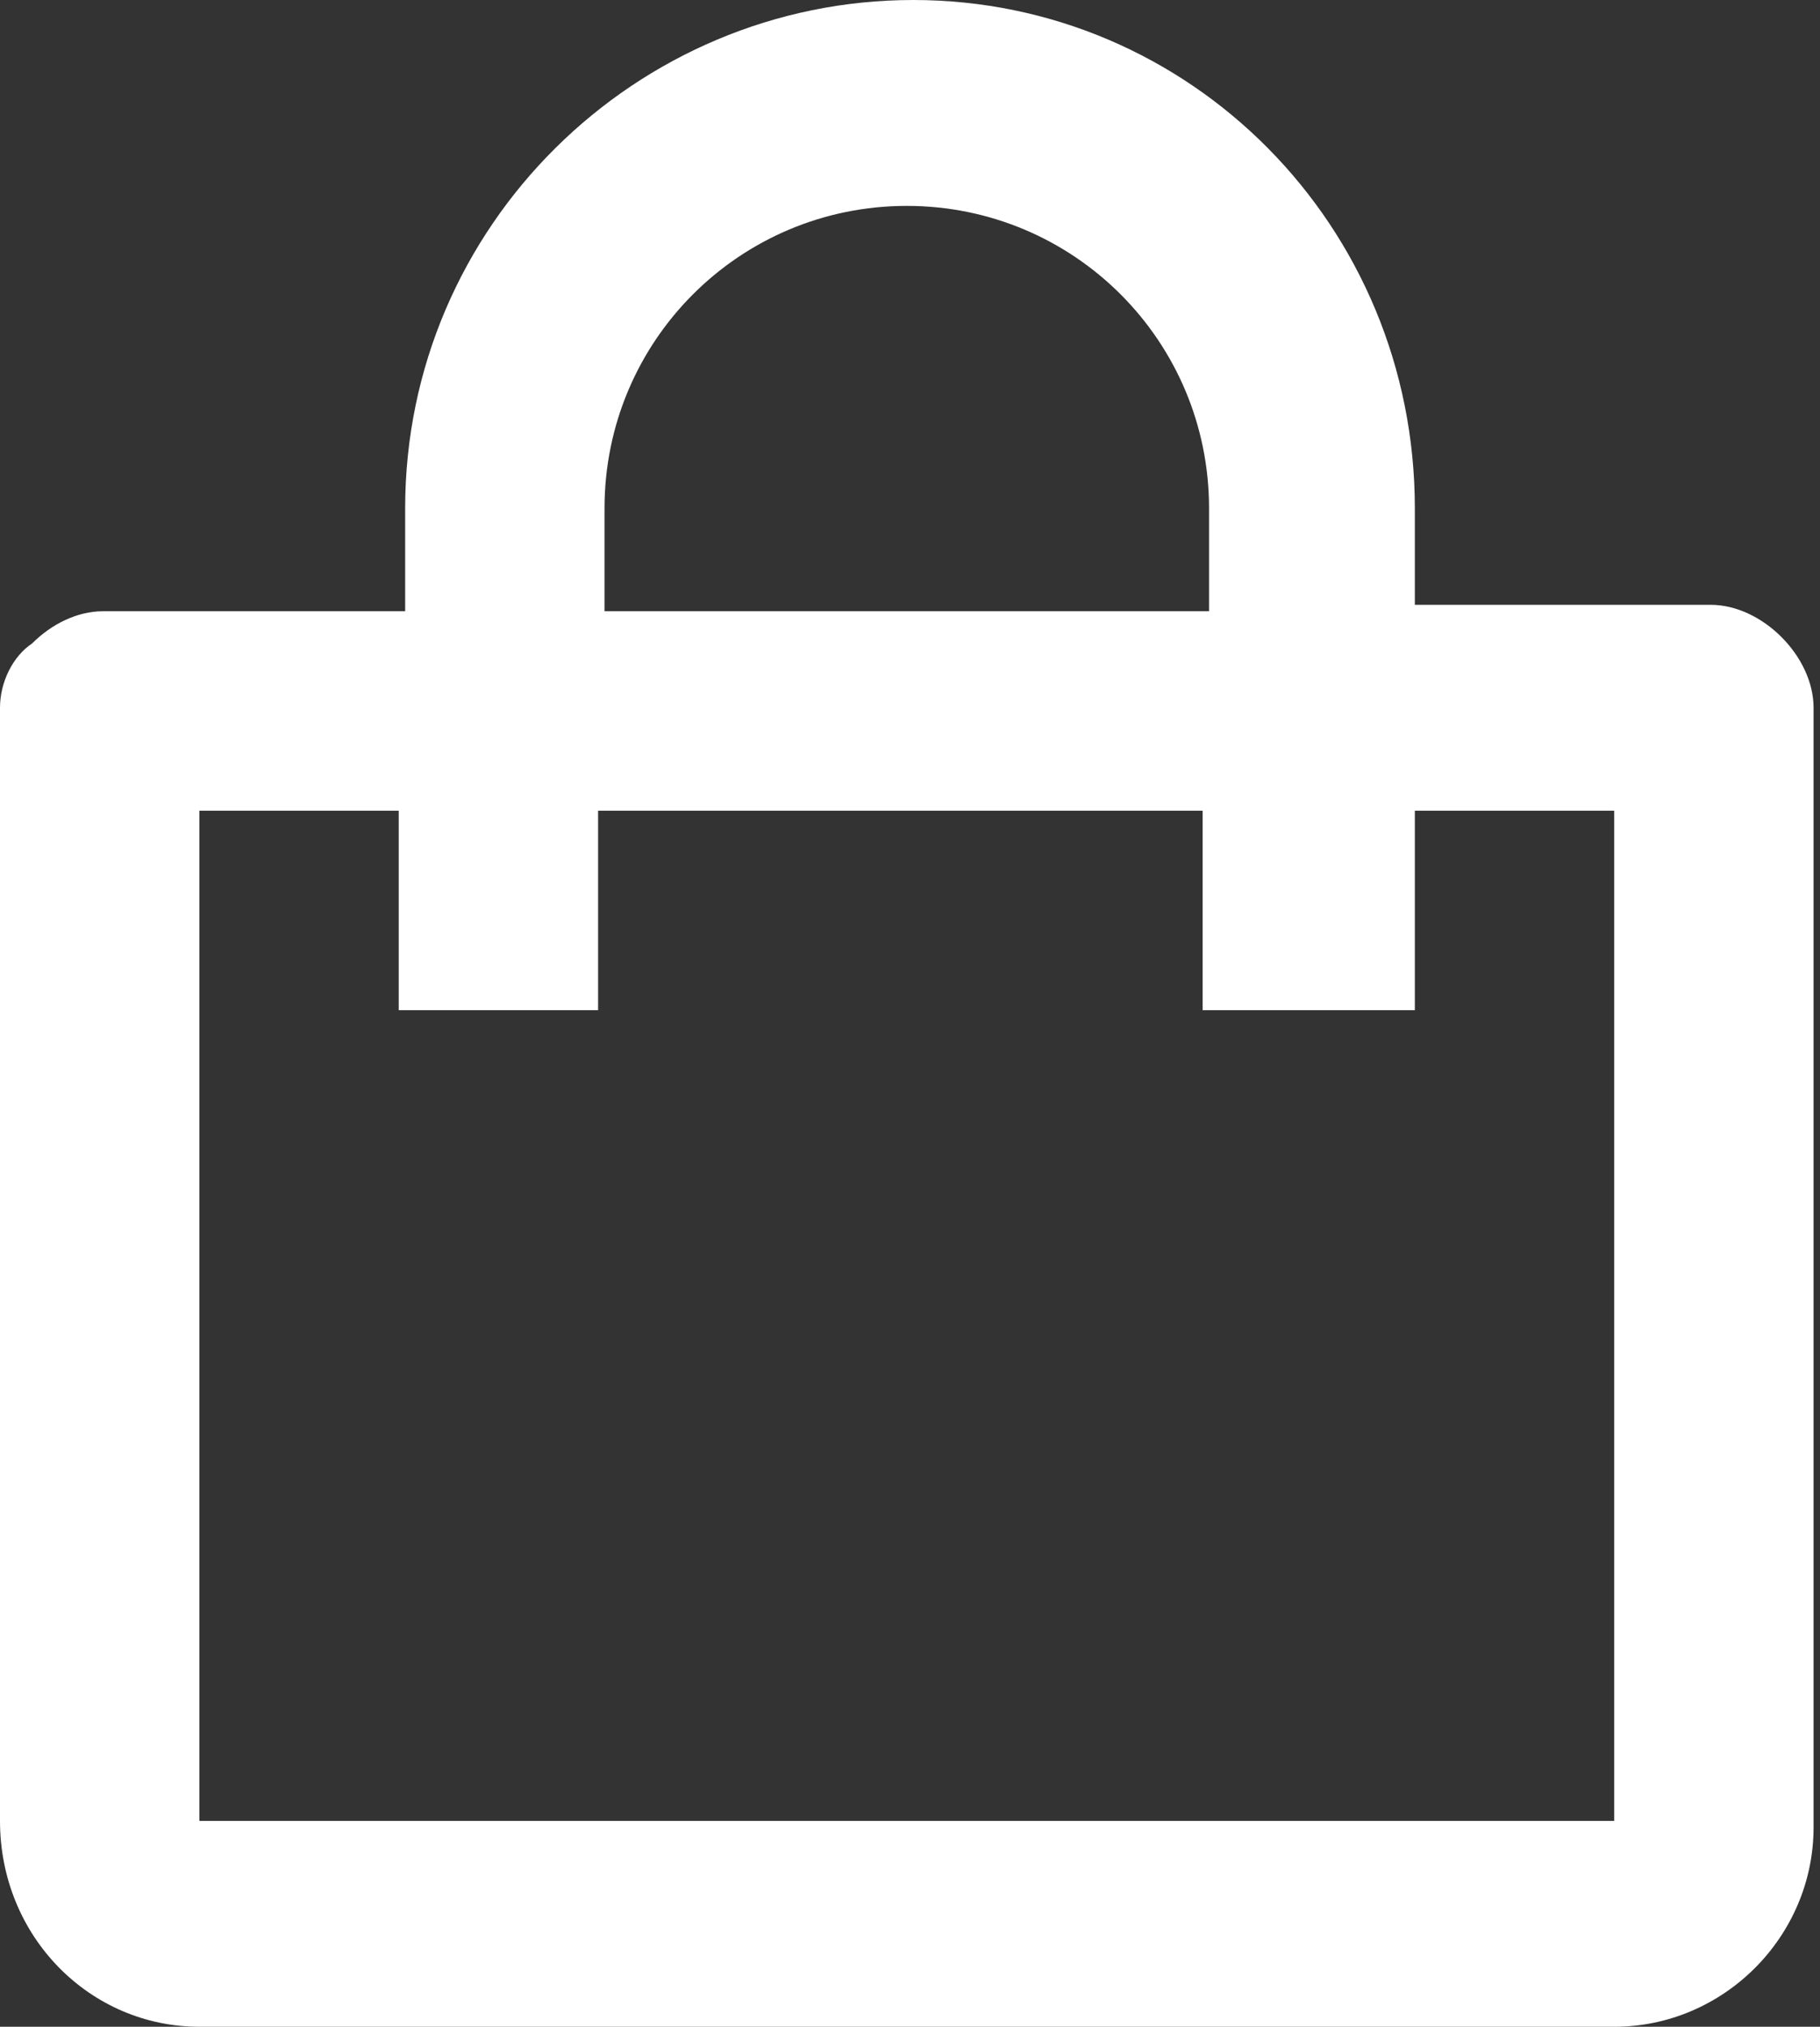 <?xml version="1.0" encoding="utf-8"?>
<!-- Generator: Adobe Illustrator 27.0.0, SVG Export Plug-In . SVG Version: 6.00 Build 0)  -->
<svg version="1.1" id="Layer_1" xmlns="http://www.w3.org/2000/svg" xmlns:xlink="http://www.w3.org/1999/xlink" x="0px" y="0px"
	 viewBox="0 0 28.3 31.5" style="enable-background:new 0 0 28.3 31.5;" xml:space="preserve">
<rect x="0" y="0" width="28.3" height="31.5" fill="#333333" stroke="none"/>
<style type="text/css">
	.st0{fill:#FFFFFF;}
</style>
<path class="st0" d="M3.1,31.5h22c1.7,0,3.1-1.4,3.1-3.1V11c0-0.4-0.2-0.8-0.5-1.1c-0.3-0.3-0.7-0.5-1.1-0.5H22V7.9
	C22,3.5,18.5,0,14.2,0S6.3,3.5,6.3,7.9v1.6H1.6c-0.4,0-0.8,0.2-1.1,0.5C0.2,10.2,0,10.6,0,11v17.3C0,30.1,1.4,31.5,3.1,31.5z
	 M9.4,7.9c0-2.6,2.1-4.7,4.7-4.7s4.7,2.1,4.7,4.7v1.6H9.4V7.9z M3.1,12.6h3.1v3.1h3.1v-3.1h9.4v3.1H22v-3.1h3.1l0,15.7H3.1V12.6z"/>
</svg>
